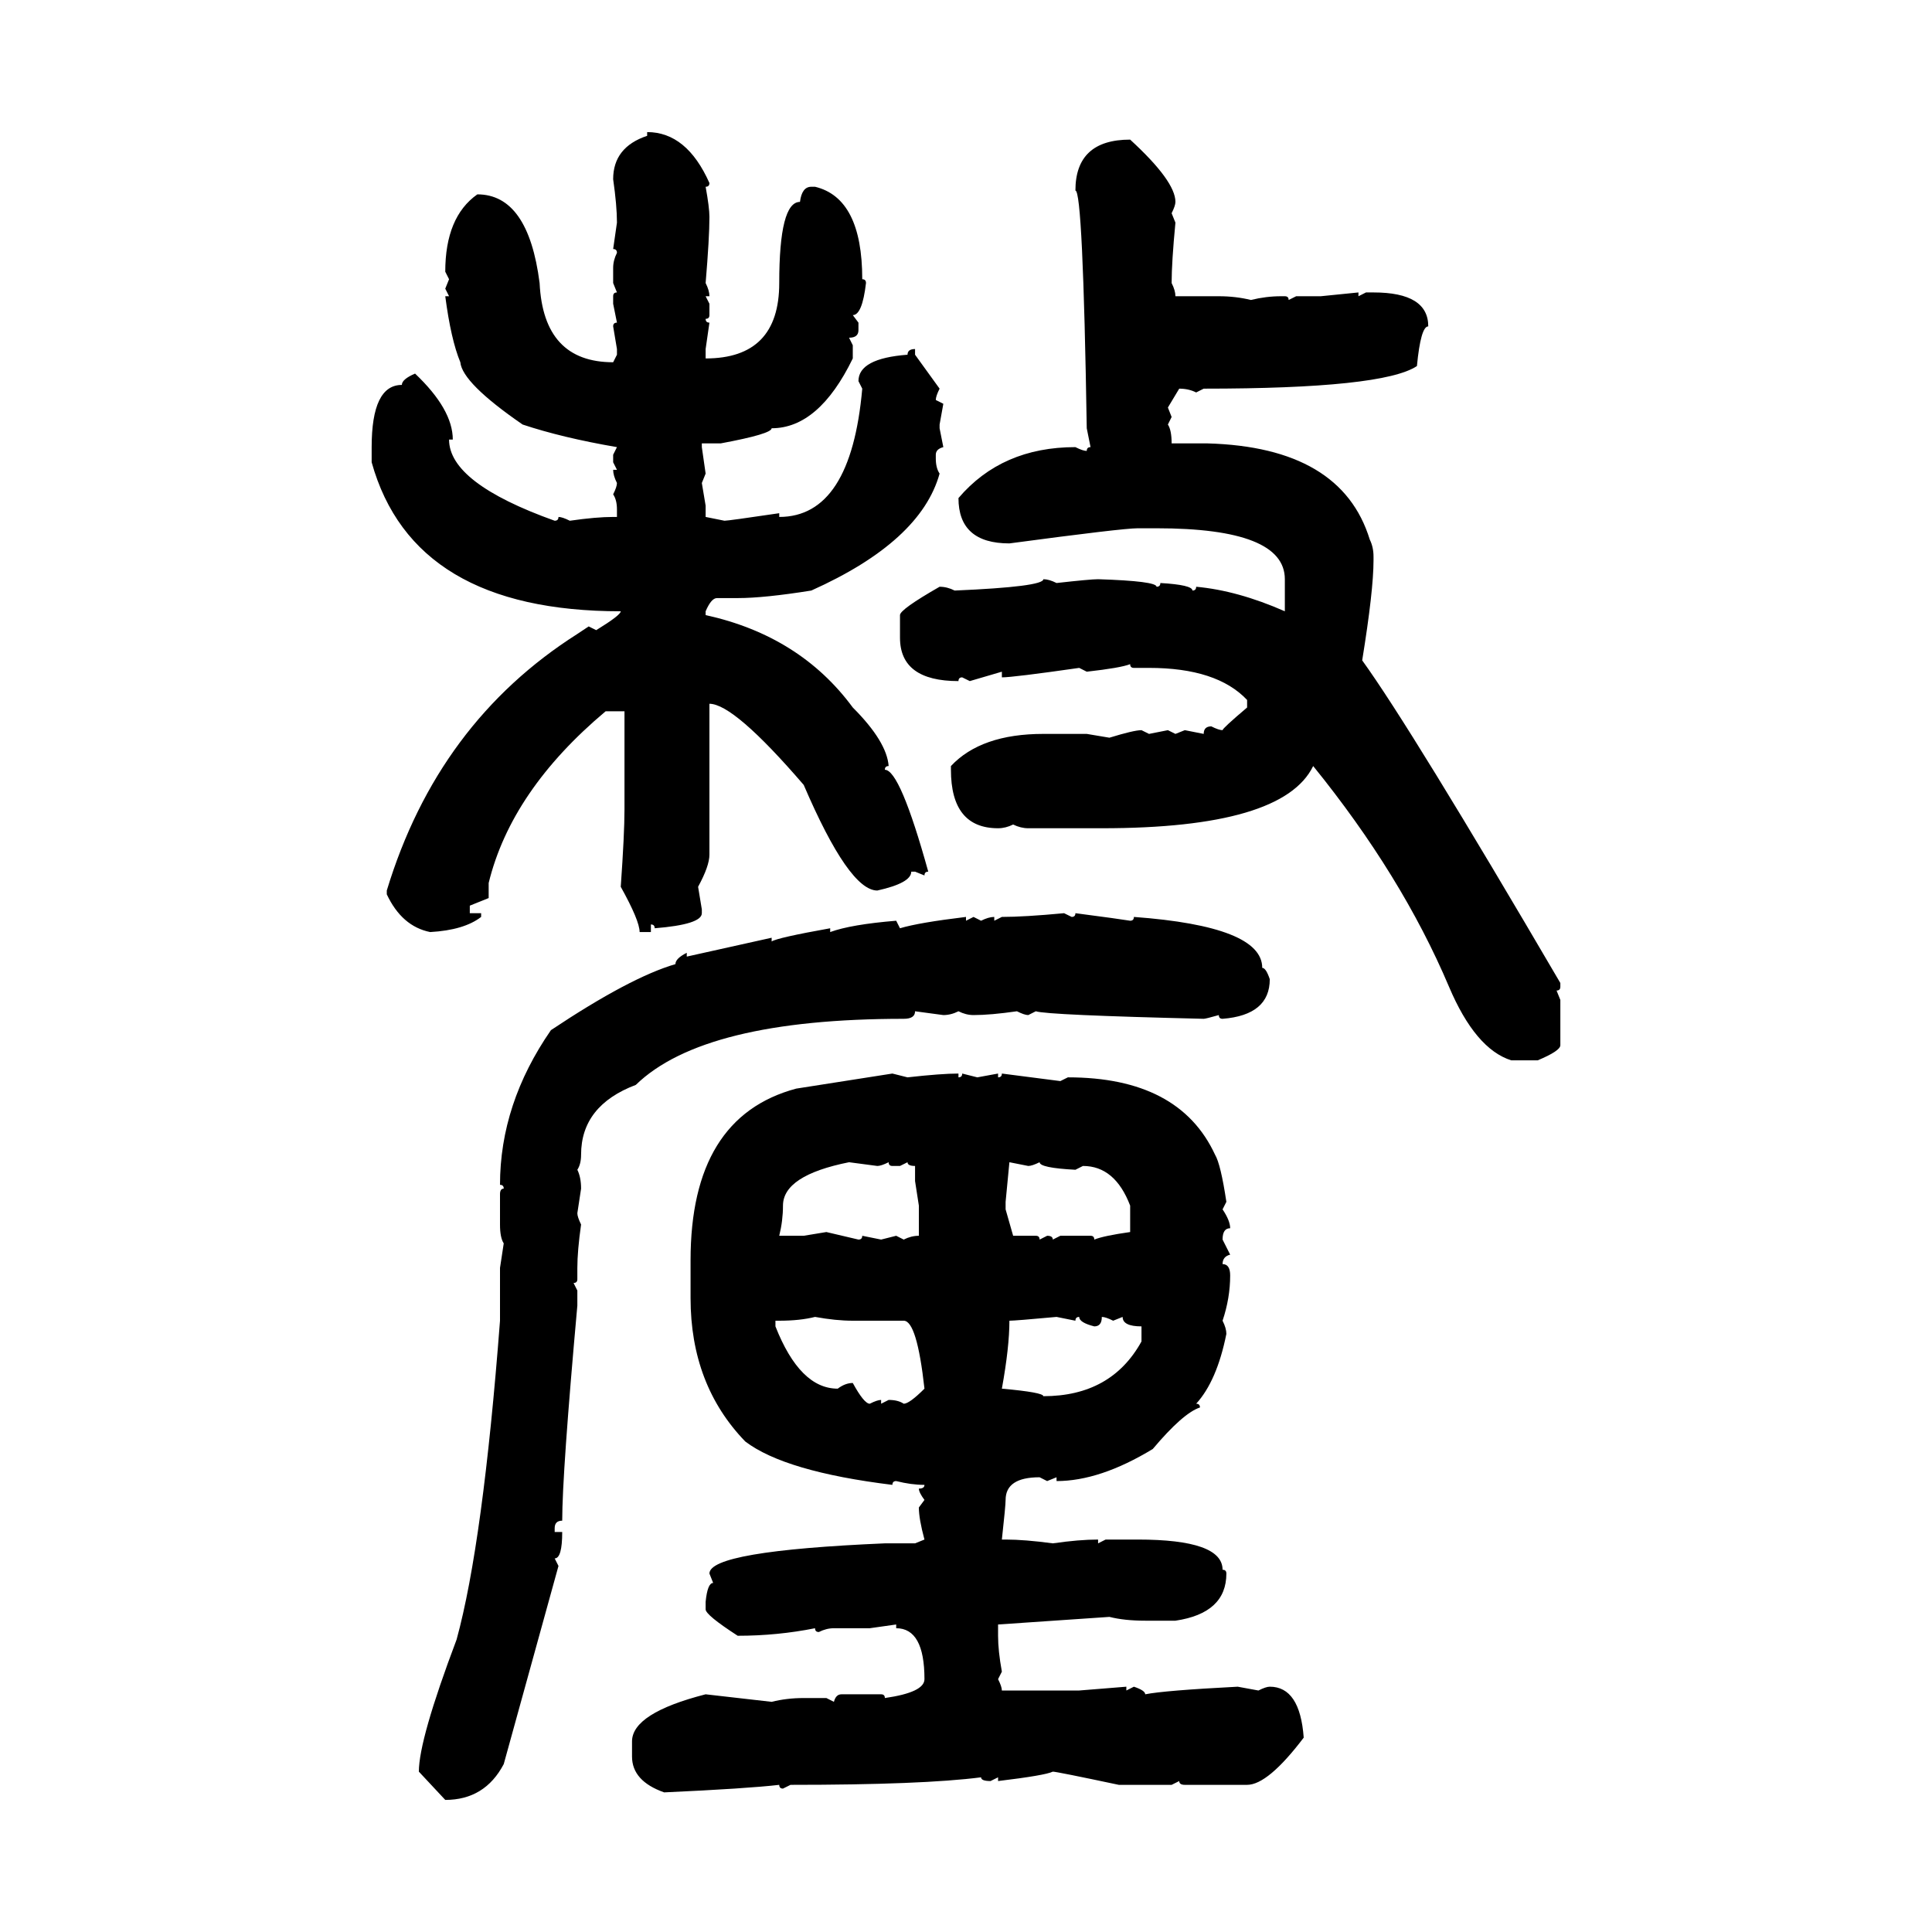 <svg xmlns="http://www.w3.org/2000/svg" xmlns:xlink="http://www.w3.org/1999/xlink" width="300" height="300"><path d="M100.49 21.09L100.49 20.51Q106.64 20.51 110.16 28.42L110.16 28.42Q110.16 29.00 109.57 29.00L109.57 29.00Q110.16 32.23 110.16 33.69L110.16 33.69Q110.16 36.91 109.57 43.95L109.57 43.95Q110.16 45.12 110.16 46.00L110.16 46.00L109.57 46.00L110.16 47.17L110.16 48.93Q110.16 49.51 109.57 49.51L109.57 49.51Q109.57 50.10 110.16 50.10L110.16 50.10L109.57 54.20L109.57 55.66Q121.00 55.66 121.00 43.95L121.00 43.95Q121.00 31.35 124.22 31.35L124.22 31.35Q124.51 29.00 125.98 29.00L125.98 29.00L126.56 29.00Q133.89 30.76 133.89 43.36L133.89 43.36Q134.47 43.36 134.47 43.95L134.47 43.95Q133.89 48.93 132.42 48.93L132.42 48.93L133.30 50.10L133.30 51.27Q133.30 52.44 131.84 52.44L131.84 52.44L132.42 53.61L132.42 55.66Q127.15 66.50 119.82 66.50L119.82 66.50Q119.82 67.38 111.91 68.85L111.91 68.85L108.98 68.85L108.98 69.43L109.57 73.54L108.98 75L109.57 78.52L109.57 80.27L112.50 80.86Q113.09 80.86 121.00 79.69L121.00 79.69L121.00 80.27Q132.13 80.27 133.89 60.35L133.89 60.35L133.30 59.18Q133.30 55.66 140.92 55.08L140.92 55.08Q140.92 54.20 142.09 54.20L142.09 54.20L142.09 55.08L145.90 60.35Q145.31 61.52 145.31 62.11L145.31 62.11L146.48 62.70L145.90 65.92L145.90 66.50L146.48 69.43Q145.31 69.73 145.31 70.61L145.31 70.61L145.31 71.19Q145.31 72.66 145.90 73.54L145.90 73.54Q142.97 84.08 125.98 91.70L125.98 91.70Q118.65 92.87 114.55 92.87L114.55 92.87L111.33 92.87Q110.45 92.87 109.57 94.92L109.57 94.92L109.57 95.51Q124.22 98.73 132.42 109.86L132.42 109.86Q137.70 115.14 137.99 118.95L137.99 118.95Q137.40 118.95 137.40 119.53L137.40 119.53Q139.75 119.53 144.14 135.35L144.14 135.35Q143.55 135.35 143.55 135.94L143.55 135.94L142.09 135.35L141.50 135.35Q141.50 137.11 136.23 138.28L136.23 138.28Q131.84 138.28 124.80 121.88L124.80 121.88Q113.96 109.28 110.16 109.28L110.16 109.28L110.16 132.71Q110.16 134.47 108.40 137.70L108.40 137.70L108.98 141.21L108.98 141.80Q108.98 143.55 101.66 144.14L101.66 144.14Q101.66 143.55 101.07 143.55L101.07 143.55L101.07 144.73L99.32 144.73Q99.32 142.97 96.39 137.70L96.39 137.70Q96.97 129.49 96.97 125.68L96.97 125.68L96.97 110.45L94.04 110.45Q79.39 122.75 75.88 137.11L75.88 137.11L75.88 139.45L72.95 140.63L72.95 141.80L74.71 141.80L74.71 142.38Q72.07 144.43 66.80 144.73L66.80 144.73Q62.40 143.85 60.06 138.87L60.06 138.87L60.06 138.28Q67.97 112.21 89.65 98.44L89.65 98.44L91.41 97.27L92.58 97.85Q96.39 95.51 96.39 94.92L96.39 94.92Q64.16 94.92 57.71 71.78L57.71 71.78L57.71 69.43Q57.71 59.77 62.40 59.77L62.40 59.77Q62.40 58.89 64.45 58.01L64.45 58.01Q70.31 63.57 70.31 68.26L70.31 68.26L69.73 68.26Q69.73 75 86.13 80.86L86.13 80.86Q86.72 80.86 86.72 80.27L86.72 80.27Q87.30 80.27 88.48 80.86L88.48 80.86Q92.58 80.27 95.21 80.27L95.21 80.27L95.80 80.27L95.80 79.10Q95.80 77.64 95.21 76.76L95.21 76.76Q95.80 75.59 95.80 75L95.80 75Q95.21 73.83 95.21 72.95L95.21 72.95L95.80 72.95L95.21 71.78L95.21 70.61L95.80 69.43Q87.30 67.97 81.15 65.92L81.15 65.92Q71.78 59.47 71.48 56.25L71.48 56.25Q70.02 52.73 69.14 46.00L69.14 46.00L69.73 46.00L69.14 44.82L69.73 43.36L69.14 42.19Q69.14 33.69 74.12 30.18L74.12 30.18Q82.03 30.18 83.79 43.95L83.79 43.95Q84.38 56.25 95.21 56.25L95.21 56.25L95.80 55.08L95.80 54.20L95.21 50.68Q95.21 50.10 95.80 50.10L95.80 50.10L95.21 47.17L95.21 46.00Q95.21 45.41 95.80 45.41L95.80 45.41L95.21 43.95L95.21 41.60Q95.21 40.43 95.80 39.26L95.80 39.26Q95.80 38.67 95.21 38.67L95.21 38.67L95.80 34.57Q95.80 31.93 95.21 27.83L95.21 27.83Q95.21 22.85 100.49 21.09L100.49 21.09ZM175.49 21.68L175.49 21.68Q182.52 28.13 182.52 31.35L182.52 31.35Q182.52 31.93 181.93 33.11L181.93 33.11L182.52 34.57Q181.93 40.72 181.93 43.95L181.93 43.95Q182.52 45.12 182.52 46.00L182.52 46.00L189.26 46.00Q191.89 46.00 194.24 46.58L194.24 46.58Q196.58 46.00 198.93 46.00L198.93 46.00L199.51 46.00Q200.10 46.00 200.10 46.58L200.10 46.58L201.27 46.00L205.08 46.00L210.94 45.41L210.94 46.00L212.11 45.41L213.28 45.41Q221.78 45.41 221.78 50.68L221.78 50.68Q220.61 50.68 220.02 56.84L220.02 56.84Q214.75 60.35 186.91 60.35L186.91 60.35L185.74 60.94Q184.57 60.35 183.11 60.35L183.11 60.35L181.35 63.28L181.93 64.75L181.35 65.92Q181.93 66.80 181.93 68.85L181.93 68.85L187.50 68.85Q208.30 69.43 212.70 83.79L212.70 83.79Q213.28 84.96 213.28 86.43L213.28 86.43L213.28 87.01Q213.28 91.70 211.52 102.54L211.52 102.54Q219.14 113.09 242.29 152.64L242.29 152.64L242.29 153.22Q242.29 153.81 241.70 153.81L241.70 153.81L242.29 155.27L242.29 162.30Q242.29 163.18 238.77 164.65L238.77 164.65L234.67 164.65Q229.10 162.89 225 153.22L225 153.22Q217.68 135.94 203.91 118.95L203.91 118.95Q199.22 128.61 171.09 128.61L171.09 128.61L159.67 128.61Q158.50 128.61 157.32 128.03L157.32 128.03Q156.15 128.61 154.98 128.61L154.98 128.61Q147.66 128.61 147.66 119.53L147.66 119.53L147.66 118.95Q152.34 113.96 162.01 113.96L162.01 113.96L168.75 113.96L172.27 114.55Q176.07 113.38 177.25 113.38L177.25 113.38L178.42 113.96L181.35 113.38L182.52 113.96L183.98 113.38L186.91 113.96Q186.91 112.79 188.09 112.79L188.09 112.79Q189.26 113.38 189.84 113.38L189.84 113.38Q189.84 113.09 193.65 109.86L193.65 109.86L193.65 108.69Q188.96 103.71 178.42 103.71L178.42 103.71L176.07 103.71Q175.49 103.71 175.49 103.13L175.49 103.13Q174.02 103.71 168.75 104.30L168.75 104.30L167.58 103.71Q157.32 105.18 155.57 105.18L155.57 105.18L155.57 104.30L150.59 105.76L149.41 105.18Q148.83 105.18 148.83 105.76L148.83 105.76Q139.75 105.76 139.75 99.02L139.75 99.02L139.75 95.51Q139.75 94.63 145.90 91.11L145.90 91.11Q147.07 91.11 148.24 91.70L148.24 91.70Q162.01 91.11 162.01 89.94L162.01 89.94Q162.89 89.94 164.06 90.53L164.06 90.53Q169.34 89.94 170.51 89.94L170.51 89.94Q179.59 90.23 179.59 91.11L179.59 91.11Q180.18 91.11 180.18 90.53L180.18 90.53Q185.16 90.82 185.16 91.70L185.16 91.70Q185.74 91.70 185.74 91.11L185.74 91.11Q192.19 91.70 199.51 94.92L199.51 94.92L199.51 89.94Q199.51 82.03 179.59 82.03L179.59 82.03L176.66 82.03Q174.32 82.03 156.74 84.38L156.74 84.38Q148.83 84.38 148.83 77.34L148.83 77.34Q155.57 69.43 166.99 69.43L166.99 69.43Q168.16 70.02 168.75 70.02L168.75 70.02Q168.75 69.43 169.34 69.43L169.34 69.43L168.75 66.50Q168.16 29.59 166.99 29.59L166.99 29.59Q166.99 21.68 175.49 21.68ZM165.23 141.80L165.23 141.80L166.41 142.38Q166.99 142.38 166.99 141.80L166.99 141.80Q173.73 142.68 175.49 142.97L175.49 142.97Q176.07 142.97 176.07 142.38L176.07 142.38Q196.00 143.85 196.00 150.29L196.00 150.29Q196.58 150.29 197.17 152.05L197.17 152.05Q197.17 157.62 189.84 158.20L189.84 158.20Q189.26 158.20 189.26 157.62L189.26 157.62Q187.21 158.20 186.91 158.20L186.91 158.20Q162.60 157.62 160.84 157.03L160.84 157.03L159.67 157.62Q159.08 157.62 157.91 157.03L157.91 157.03Q153.81 157.62 151.17 157.62L151.17 157.62Q150 157.62 148.83 157.03L148.83 157.03Q147.66 157.62 146.48 157.62L146.48 157.62L142.09 157.03Q142.09 158.20 140.33 158.20L140.33 158.20Q109.28 158.20 98.73 168.46L98.73 168.46Q90.23 171.68 90.23 179.30L90.23 179.30Q90.23 180.76 89.65 181.64L89.65 181.64Q90.23 182.81 90.23 184.57L90.23 184.57L89.65 188.38Q89.65 188.96 90.23 190.14L90.23 190.14Q89.65 194.24 89.65 196.88L89.65 196.88L89.65 198.63Q89.65 199.22 89.06 199.22L89.06 199.22L89.65 200.39L89.65 202.73Q87.30 228.81 87.30 236.13L87.30 236.13Q86.13 236.13 86.13 237.30L86.13 237.30L86.13 237.89L87.30 237.89Q87.30 241.99 86.13 241.99L86.13 241.99L86.72 243.16L78.22 273.93Q75.29 279.49 69.14 279.49L69.14 279.49L65.04 275.10Q65.04 270.12 70.90 254.59L70.90 254.59Q75 239.65 77.64 205.08L77.64 205.08L77.64 196.88L78.22 193.07Q77.64 192.19 77.64 190.14L77.64 190.14L77.64 185.45Q77.64 184.57 78.22 184.57L78.22 184.57Q78.22 183.98 77.64 183.98L77.64 183.98Q77.64 171.39 85.55 159.96L85.55 159.96Q97.85 151.76 104.88 149.71L104.88 149.71Q104.88 148.83 106.64 147.95L106.64 147.95L106.64 148.54L119.82 145.61L119.82 146.19Q120.70 145.61 128.91 144.14L128.91 144.14L128.91 144.73Q132.13 143.55 139.16 142.97L139.16 142.97L139.75 144.14Q142.68 143.26 150 142.38L150 142.38L150 142.97L151.17 142.38L152.34 142.97Q153.52 142.38 154.39 142.38L154.39 142.38L154.39 142.97L155.57 142.38Q159.08 142.38 165.23 141.80ZM123.63 169.04L138.57 166.70L140.92 167.29Q146.19 166.70 148.83 166.70L148.83 166.70L148.83 167.29Q149.41 167.29 149.41 166.70L149.41 166.70L151.76 167.29L154.98 166.70L154.98 167.29Q155.57 167.29 155.57 166.70L155.57 166.70L164.65 167.87L165.82 167.29Q183.11 167.29 188.67 179.30L188.67 179.30Q189.55 180.76 190.43 186.62L190.43 186.62L189.84 187.79Q191.02 189.55 191.02 190.72L191.02 190.72Q189.84 190.72 189.84 192.48L189.84 192.48L191.02 194.82Q189.84 195.12 189.84 196.29L189.84 196.29Q191.02 196.29 191.02 198.05L191.02 198.05Q191.02 201.56 189.84 205.08L189.84 205.08Q190.43 206.25 190.43 207.13L190.43 207.13Q188.96 214.45 185.74 217.97L185.74 217.97Q186.33 217.97 186.33 218.55L186.33 218.55Q183.69 219.43 179.00 225L179.00 225Q170.80 229.98 164.06 229.98L164.06 229.98L164.06 229.39L162.60 229.98L161.43 229.39Q156.15 229.39 156.15 232.91L156.15 232.91Q156.15 233.79 155.57 239.06L155.57 239.06L156.15 239.06Q159.08 239.06 163.48 239.65L163.48 239.65Q167.58 239.06 170.51 239.06L170.51 239.06L170.51 239.65L171.68 239.06L176.66 239.06Q189.84 239.06 189.84 243.75L189.84 243.75Q190.43 243.75 190.43 244.34L190.43 244.34Q190.43 250.49 182.52 251.66L182.52 251.66L177.83 251.66Q174.61 251.66 172.27 251.07L172.27 251.07L154.98 252.25L154.98 254.00Q154.98 256.35 155.57 259.57L155.57 259.57L154.98 260.74Q155.57 261.91 155.57 262.50L155.57 262.50L167.58 262.50L174.90 261.91L174.90 262.50L176.07 261.91Q177.83 262.50 177.83 263.09L177.83 263.09Q180.76 262.50 192.19 261.91L192.19 261.91L195.41 262.50Q196.58 261.91 197.17 261.91L197.17 261.91Q201.86 261.91 202.44 269.82L202.44 269.82Q196.88 277.15 193.65 277.15L193.65 277.15L183.98 277.15Q183.11 277.15 183.11 276.56L183.11 276.56L181.93 277.15L173.73 277.15Q164.06 275.10 163.48 275.10L163.48 275.10Q162.30 275.68 154.98 276.56L154.98 276.56L154.98 275.98L153.81 276.56Q152.34 276.56 152.34 275.98L152.34 275.98Q143.26 277.15 122.75 277.15L122.75 277.15L121.58 277.73Q121.00 277.73 121.00 277.15L121.00 277.15Q116.02 277.73 103.13 278.32L103.13 278.32Q98.14 276.56 98.14 272.75L98.14 272.75L98.14 270.41Q98.14 266.02 109.57 263.09L109.57 263.09L119.82 264.26Q122.17 263.67 124.80 263.67L124.80 263.67L128.32 263.67L129.49 264.26Q129.79 263.09 130.66 263.09L130.66 263.09L136.82 263.09Q137.40 263.09 137.40 263.67L137.40 263.67Q143.55 262.79 143.55 260.74L143.55 260.74Q143.55 252.83 139.16 252.83L139.16 252.83L139.16 252.25L135.06 252.83L129.49 252.83Q128.32 252.83 127.15 253.42L127.15 253.42Q126.56 253.42 126.56 252.83L126.56 252.83Q120.70 254.00 114.55 254.00L114.55 254.00Q109.57 250.78 109.57 249.90L109.57 249.90L109.57 248.73Q109.86 245.80 110.74 245.80L110.74 245.80L110.16 244.34Q110.16 240.82 137.40 239.65L137.40 239.65L142.09 239.65L143.55 239.06Q142.68 235.84 142.68 234.08L142.68 234.08L143.55 232.91Q142.68 231.74 142.68 231.15L142.68 231.15Q143.55 231.15 143.55 230.57L143.55 230.57Q141.50 230.57 139.16 229.98L139.16 229.98Q138.57 229.98 138.57 230.57L138.57 230.57Q121.88 228.52 115.72 223.83L115.72 223.83Q107.23 215.04 107.23 201.56L107.23 201.56L107.23 195.70Q107.23 173.44 123.63 169.04L123.63 169.04ZM121.00 191.89L121.00 191.89L124.80 191.89L128.32 191.31L133.30 192.48Q133.89 192.48 133.89 191.89L133.89 191.89L136.82 192.48L139.16 191.89L140.33 192.48Q141.50 191.89 142.68 191.89L142.68 191.89L142.68 187.21L142.09 183.40L142.09 181.05Q140.92 181.05 140.92 180.47L140.92 180.47L139.75 181.05L138.57 181.05Q137.99 181.05 137.99 180.47L137.99 180.47Q136.82 181.05 136.23 181.05L136.23 181.05L131.84 180.47Q121.58 182.52 121.58 187.21L121.58 187.21Q121.58 189.55 121.00 191.89ZM159.67 181.05L156.74 180.47L156.15 186.62L156.15 187.79L157.32 191.89L160.84 191.89Q161.43 191.89 161.43 192.48L161.43 192.48L162.60 191.89Q163.48 191.89 163.48 192.48L163.48 192.48L164.65 191.89L169.34 191.89Q169.92 191.89 169.92 192.48L169.92 192.48Q171.39 191.89 175.49 191.31L175.49 191.31L175.49 187.21Q173.14 181.05 168.16 181.05L168.16 181.05L166.99 181.64Q161.43 181.35 161.43 180.47L161.43 180.47Q160.25 181.05 159.67 181.05L159.67 181.05ZM121.00 205.08L121.00 205.08L120.41 205.08L120.41 205.96Q124.22 215.63 130.08 215.63L130.08 215.63Q131.25 214.75 132.42 214.75L132.42 214.75Q134.18 217.97 135.06 217.97L135.06 217.97Q136.23 217.38 136.82 217.38L136.82 217.38L136.82 217.97L137.99 217.38Q139.45 217.38 140.33 217.97L140.33 217.97Q141.21 217.97 143.55 215.63L143.55 215.63Q142.38 205.08 140.33 205.08L140.33 205.08L132.42 205.08Q129.79 205.08 126.56 204.49L126.56 204.49Q124.22 205.08 121.00 205.08ZM156.74 205.08L156.74 205.08Q156.74 209.18 155.57 215.63L155.57 215.63Q162.01 216.21 162.01 216.80L162.01 216.80Q172.56 216.80 177.25 208.30L177.25 208.30L177.25 205.96Q174.32 205.96 174.32 204.49L174.32 204.49L172.85 205.08Q171.68 204.49 171.09 204.49L171.09 204.49Q171.09 205.96 169.92 205.96L169.92 205.96Q167.58 205.37 167.58 204.49L167.58 204.49Q166.99 204.49 166.99 205.08L166.99 205.08L164.06 204.49Q157.62 205.08 156.74 205.08Z"/></svg>